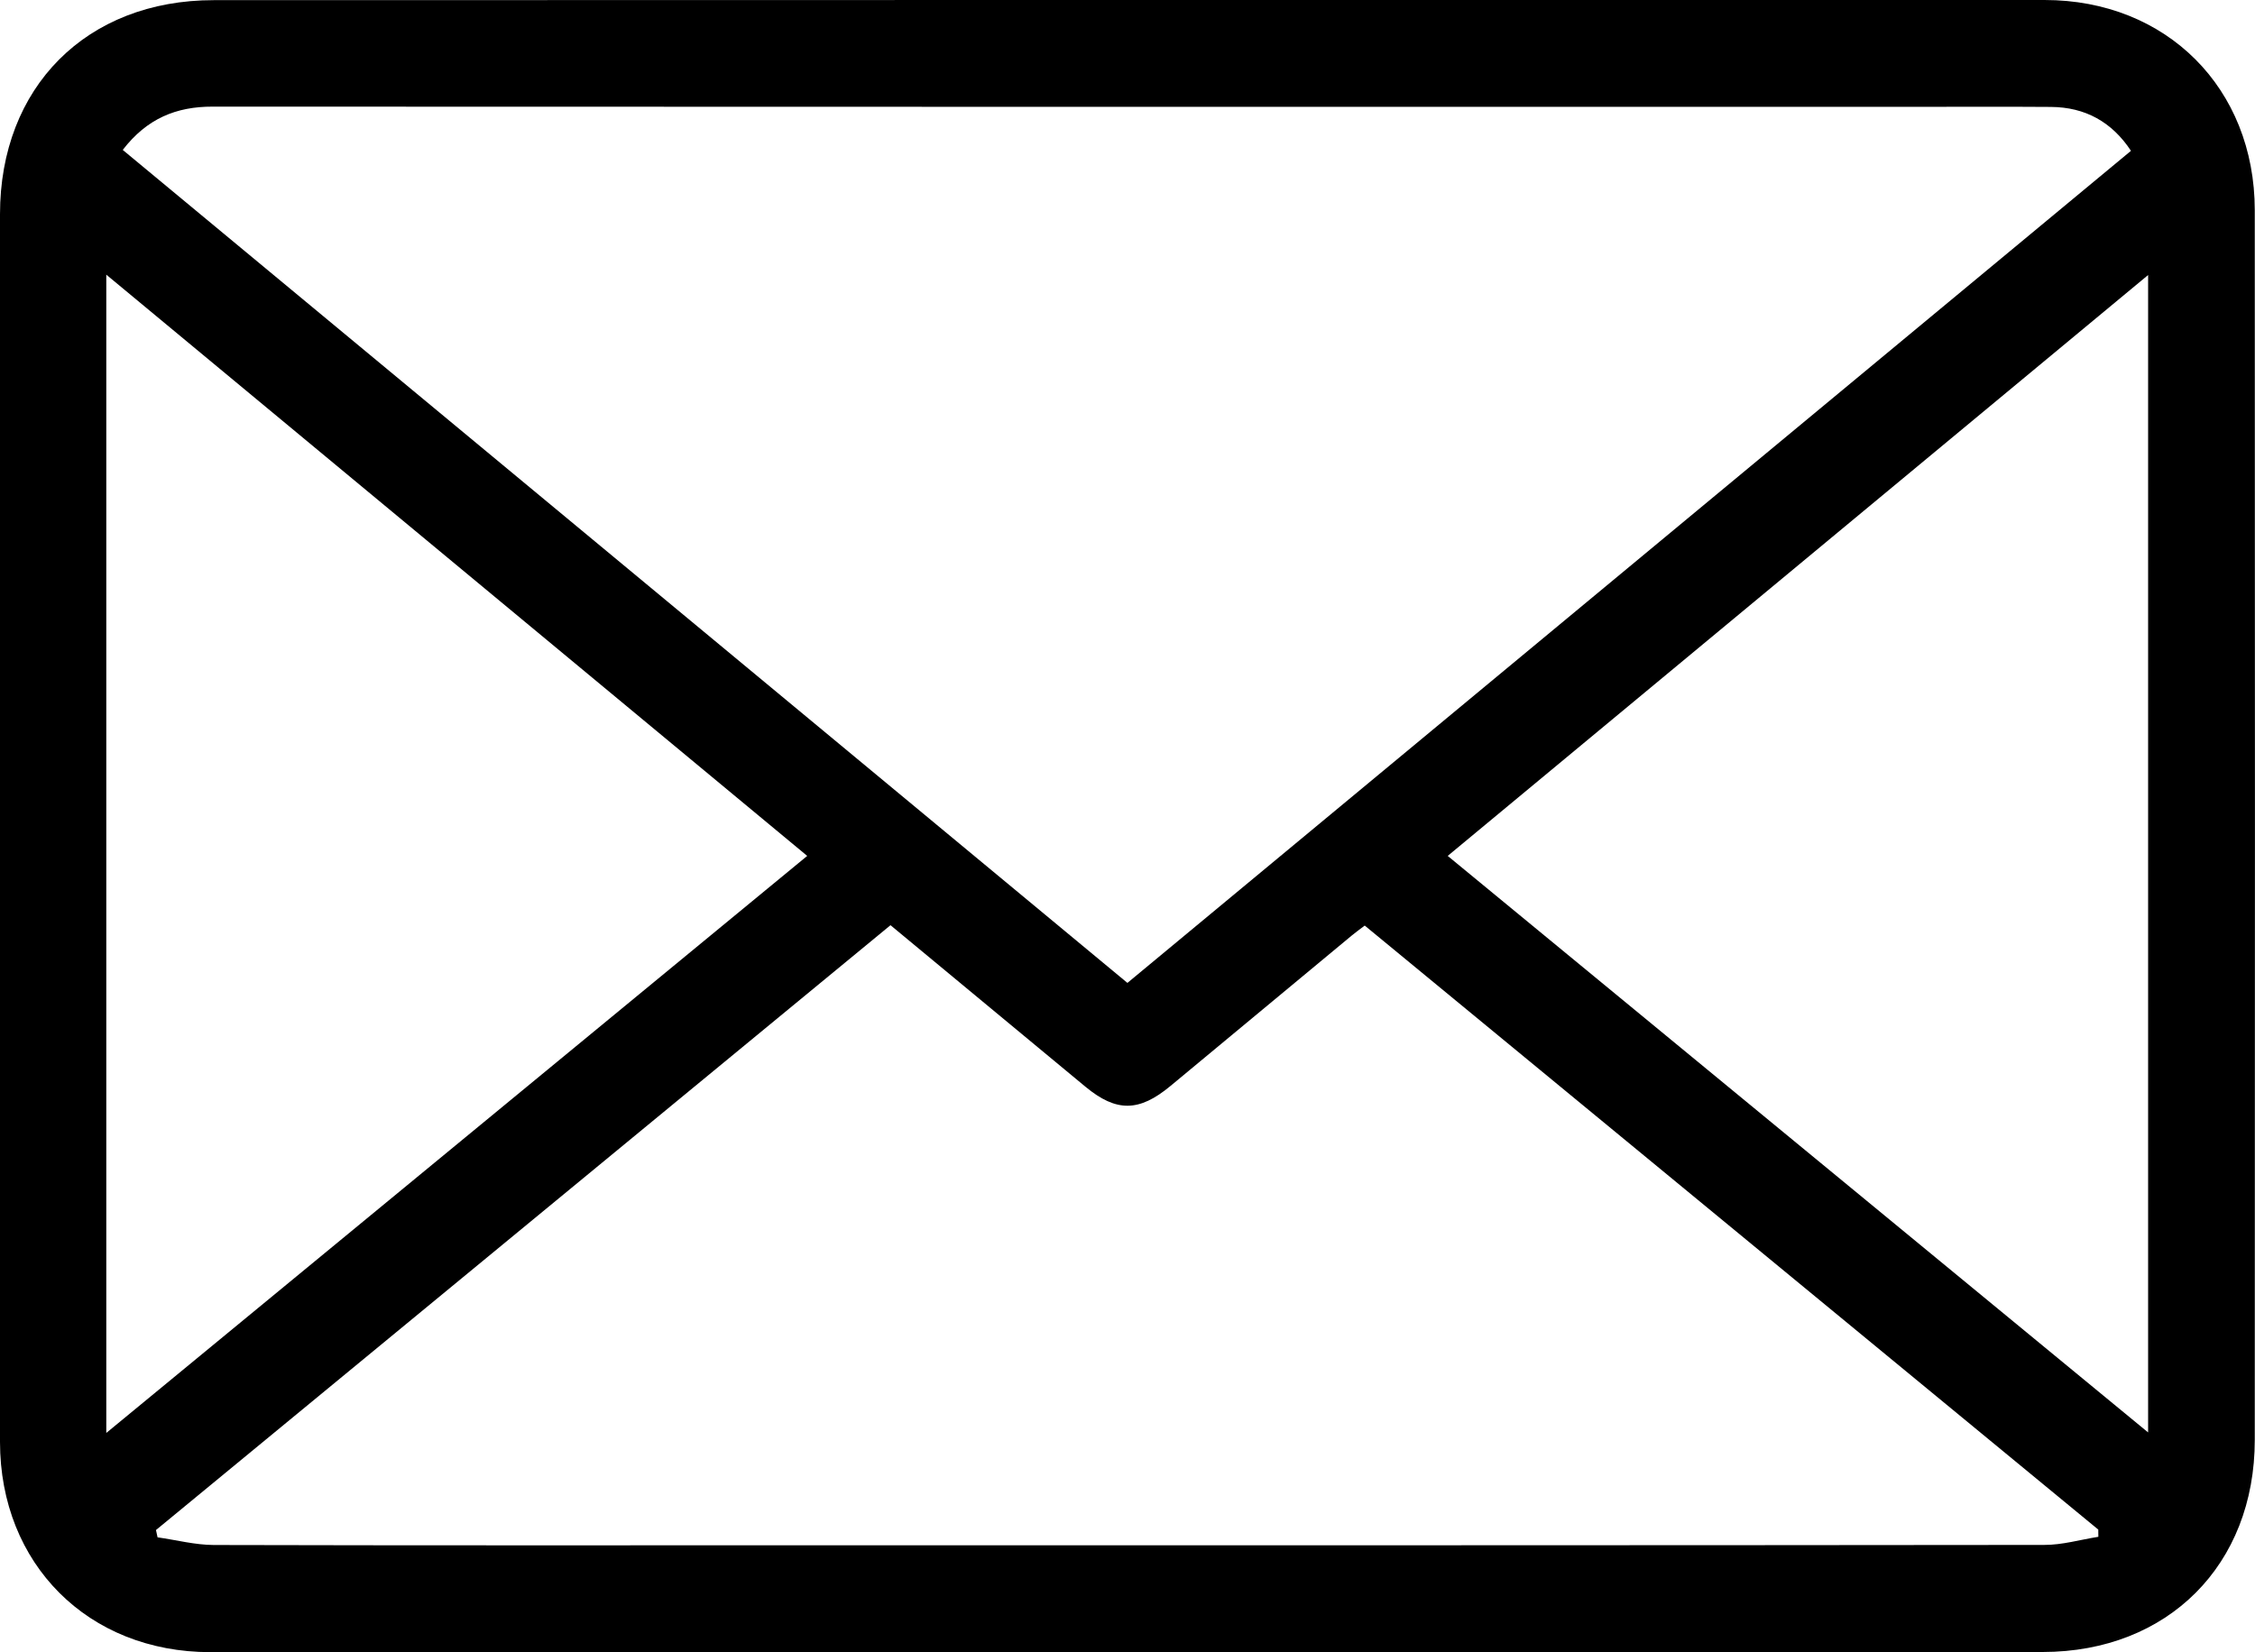 <?xml version="1.0" encoding="UTF-8"?> <svg xmlns="http://www.w3.org/2000/svg" xmlns:xlink="http://www.w3.org/1999/xlink" version="1.1" x="0px" y="0px" width="30px" height="21.987px" viewBox="0 0 30 21.987" xml:space="preserve"> <g id="Capa_1"> <g> <path fill-rule="evenodd" clip-rule="evenodd" d="M15,21.986c-4.068,0-8.136,0-12.204,0C1.172,21.985,0.001,20.813,0,19.189 C0,13.743,0,8.297,0,2.851c0-1.691,1.15-2.849,2.843-2.849C10.963,0,19.082-0.001,27.201,0c1.622,0,2.795,1.174,2.796,2.798 c0.003,5.454,0.003,10.908,0,16.363c0,1.663-1.155,2.821-2.819,2.823C23.119,21.99,19.06,21.986,15,21.986z M1.633,1.995 c4.463,3.702,8.913,7.392,13.366,11.085c4.466-3.704,8.91-7.389,13.351-11.073c-0.254-0.385-0.61-0.581-1.064-0.584 c-0.647-0.005-1.295-0.001-1.942-0.001c-7.505,0-15.011,0-22.516-0.003C2.345,1.418,1.955,1.577,1.633,1.995z M27.916,20.451 c0-0.032,0-0.064-0.001-0.096c-3.251-2.678-6.503-5.355-9.759-8.038c-0.068,0.052-0.122,0.09-0.172,0.132 c-0.805,0.667-1.609,1.335-2.413,2.003c-0.417,0.346-0.718,0.35-1.129,0.011c-0.274-0.227-0.549-0.455-0.824-0.683 c-0.586-0.486-1.173-0.973-1.771-1.468c-3.267,2.69-6.52,5.37-9.772,8.049c0.007,0.033,0.014,0.064,0.021,0.097 c0.249,0.035,0.498,0.101,0.747,0.102c2.698,0.007,5.395,0.004,8.093,0.004c5.42,0,10.84,0.001,16.26-0.005 C27.436,20.56,27.676,20.489,27.916,20.451z M28.578,3.66c-3.133,2.599-6.219,5.159-9.318,7.73 c3.115,2.565,6.197,5.103,9.318,7.672C28.578,13.906,28.578,8.815,28.578,3.66z M1.414,19.069 c3.136-2.582,6.223-5.125,9.325-7.679C7.623,8.805,4.538,6.246,1.414,3.655C1.414,8.814,1.414,13.902,1.414,19.069z"></path> </g> </g> <g id="Capa_2"> </g> </svg> 